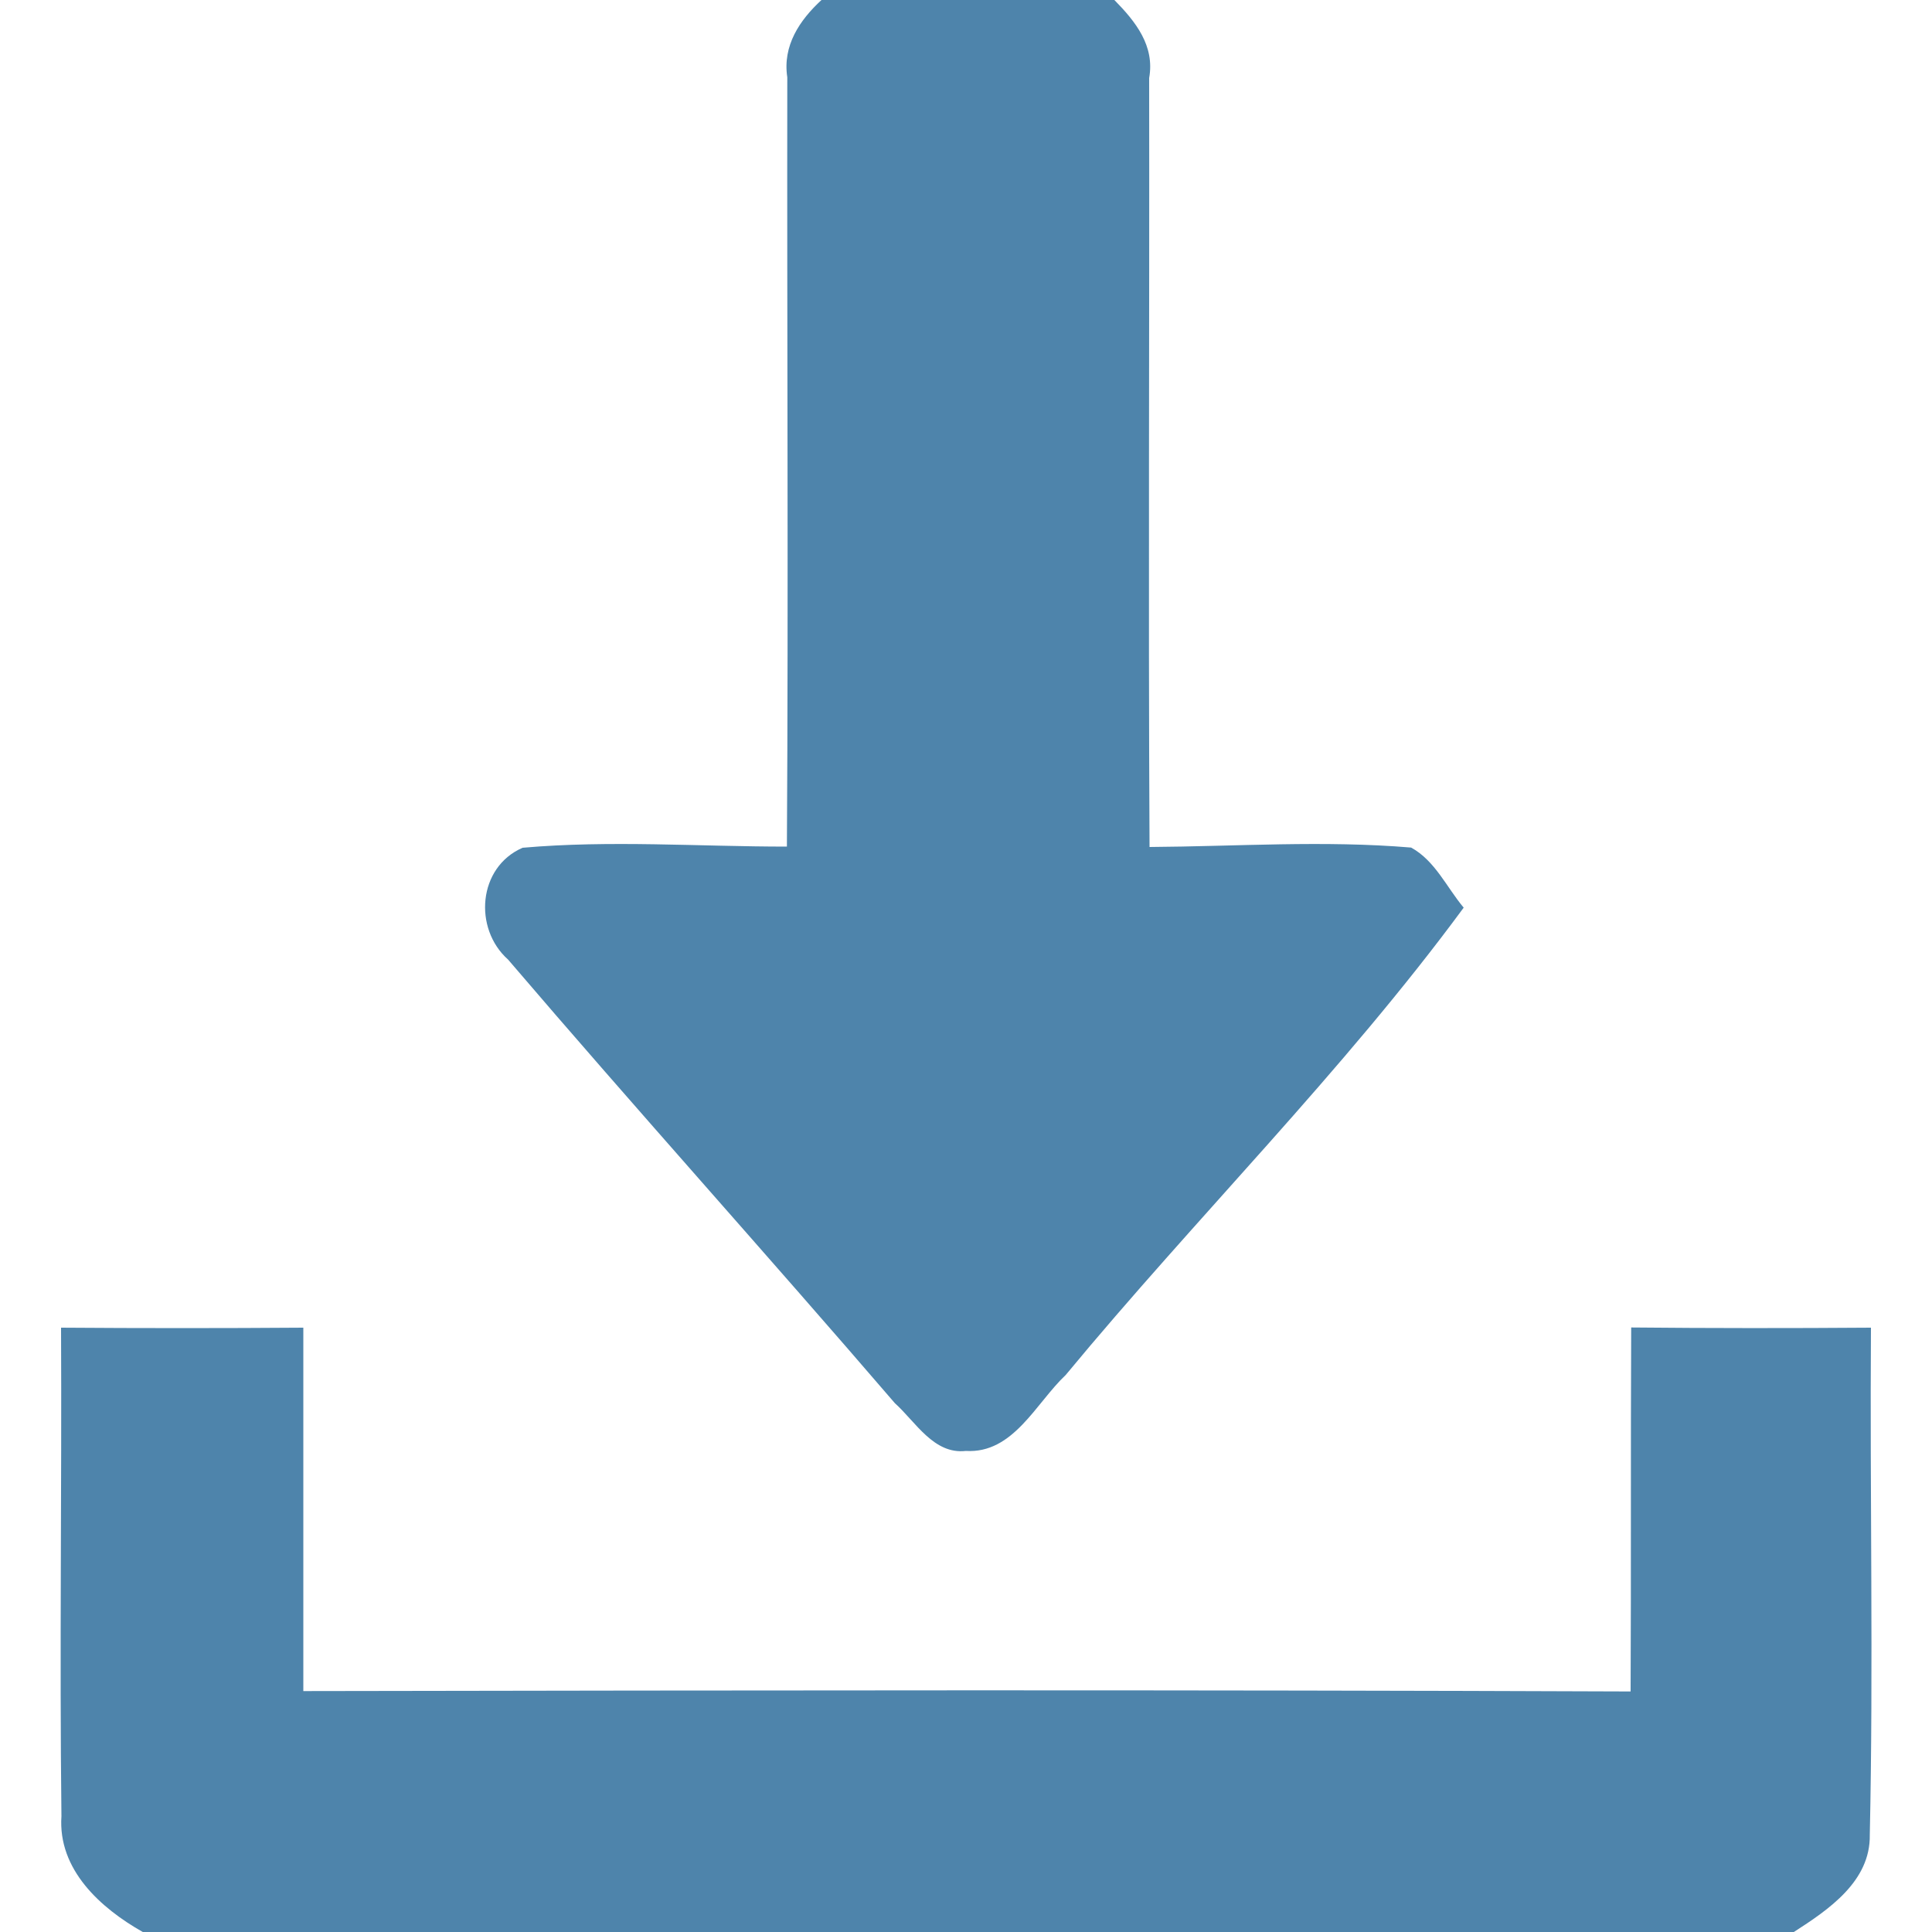 <?xml version="1.0" encoding="UTF-8" ?>
<!DOCTYPE svg PUBLIC "-//W3C//DTD SVG 1.1//EN" "http://www.w3.org/Graphics/SVG/1.1/DTD/svg11.dtd">
<svg width="100pt" height="100pt" viewBox="0 0 100 100" version="1.1" xmlns="http://www.w3.org/2000/svg">
<g id="#4e84abff">
<path fill="#4e84ab" opacity="1.00" d=" M 42.52 0.00 L 57.68 0.00 C 58.78 1.12 59.78 2.37 59.48 4.04 C 59.50 17.31 59.43 30.57 59.50 43.84 C 64.01 43.81 68.54 43.49 73.04 43.87 C 74.28 44.55 74.88 45.93 75.76 46.98 C 69.48 55.51 61.91 63.01 55.16 71.17 C 53.61 72.63 52.45 75.25 49.99 75.10 C 48.33 75.29 47.39 73.59 46.32 72.63 C 39.70 64.93 32.90 57.39 26.30 49.67 C 24.49 48.06 24.74 44.88 27.05 43.88 C 31.59 43.48 36.17 43.82 40.73 43.82 C 40.81 30.54 40.73 17.27 40.75 4.00 C 40.50 2.37 41.38 1.05 42.52 0.00 Z" />
<path fill="#4e84ab" opacity="1.00" d=" M 3.16 68.72 C 7.34 68.75 11.52 68.75 15.70 68.72 C 15.70 74.99 15.70 81.26 15.70 87.53 C 38.60 87.49 61.50 87.46 84.40 87.55 C 84.43 81.27 84.40 74.99 84.43 68.71 C 88.57 68.75 92.70 68.75 96.84 68.72 C 96.78 77.47 96.97 86.23 96.78 94.97 C 96.82 97.38 94.65 98.84 92.85 100.00 L 7.39 100.00 C 5.20 98.76 2.99 96.77 3.18 94.01 C 3.08 85.58 3.20 77.15 3.16 68.72 Z" />
</g>
</svg>
